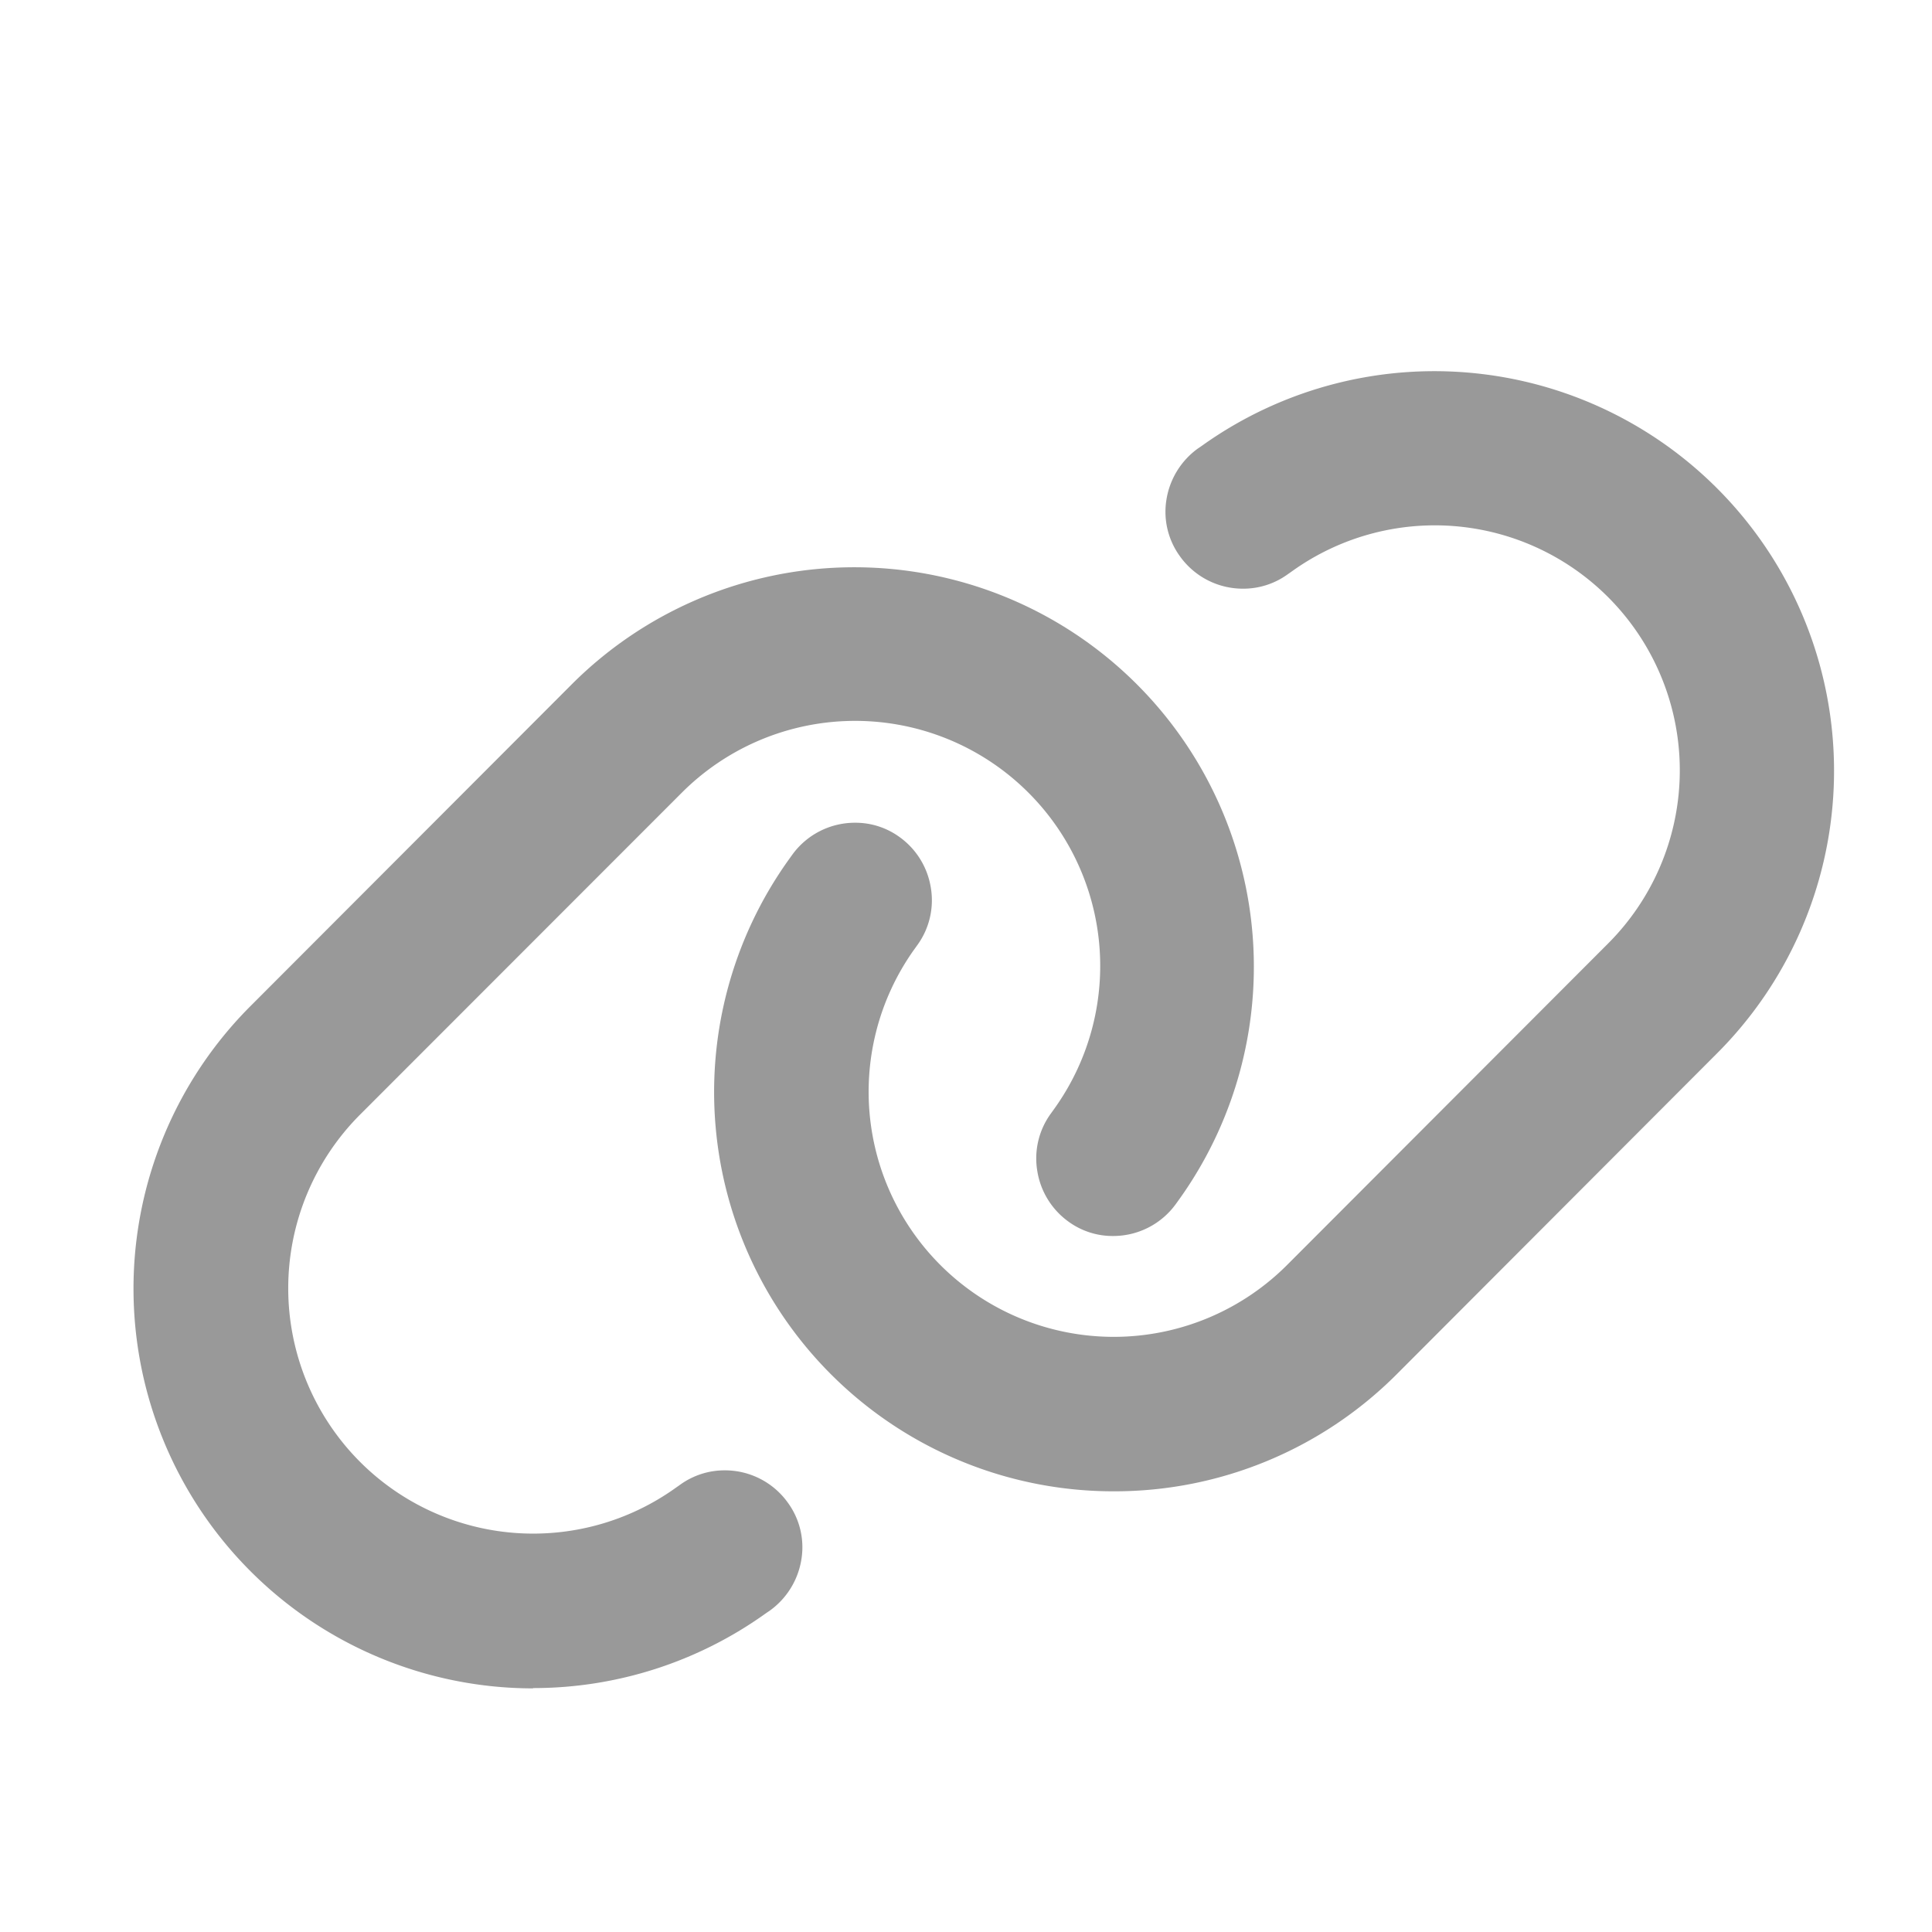 <svg id="グループ_1768" data-name="グループ 1768" xmlns="http://www.w3.org/2000/svg" width="20" height="20" viewBox="0 0 20 20">
  <rect id="長方形_415" data-name="長方形 415" width="20" height="20" fill="none"/>
  <path id="link-solid" d="M26.635,39.14a4.138,4.138,0,0,1-2.925-7.063l3.326-3.331a4.136,4.136,0,0,1,6.29,5.329l-.036.05a.8.8,0,0,1-.649.332.775.775,0,0,1-.462-.148.8.8,0,0,1-.323-.519.789.789,0,0,1,.139-.6l.036-.05a2.537,2.537,0,0,0-3.859-3.269l-3.329,3.331a2.544,2.544,0,0,0,0,3.592,2.534,2.534,0,0,0,3.269.27l.047-.033a.782.782,0,0,1,.462-.148.8.8,0,0,1,.652.335.782.782,0,0,1,.139.593.809.809,0,0,1-.323.522l-.044.03a4.13,4.13,0,0,1-2.41.774ZM32.646,37.1a4.133,4.133,0,0,1-3.364-6.539l.036-.05a.8.8,0,0,1,.649-.332.775.775,0,0,1,.462.148.8.8,0,0,1,.323.519.789.789,0,0,1-.139.6l-.036.05a2.537,2.537,0,0,0,3.859,3.266l3.326-3.331a2.536,2.536,0,0,0-3.269-3.856l-.047.033a.782.782,0,0,1-.462.148.8.8,0,0,1-.652-.335.782.782,0,0,1-.139-.593.809.809,0,0,1,.323-.522l.044-.03a4.137,4.137,0,0,1,5.332,6.29l-3.32,3.326A4.125,4.125,0,0,1,32.646,37.1Z" transform="translate(-21.117 -21.662)" fill="#999"/>
</svg>
